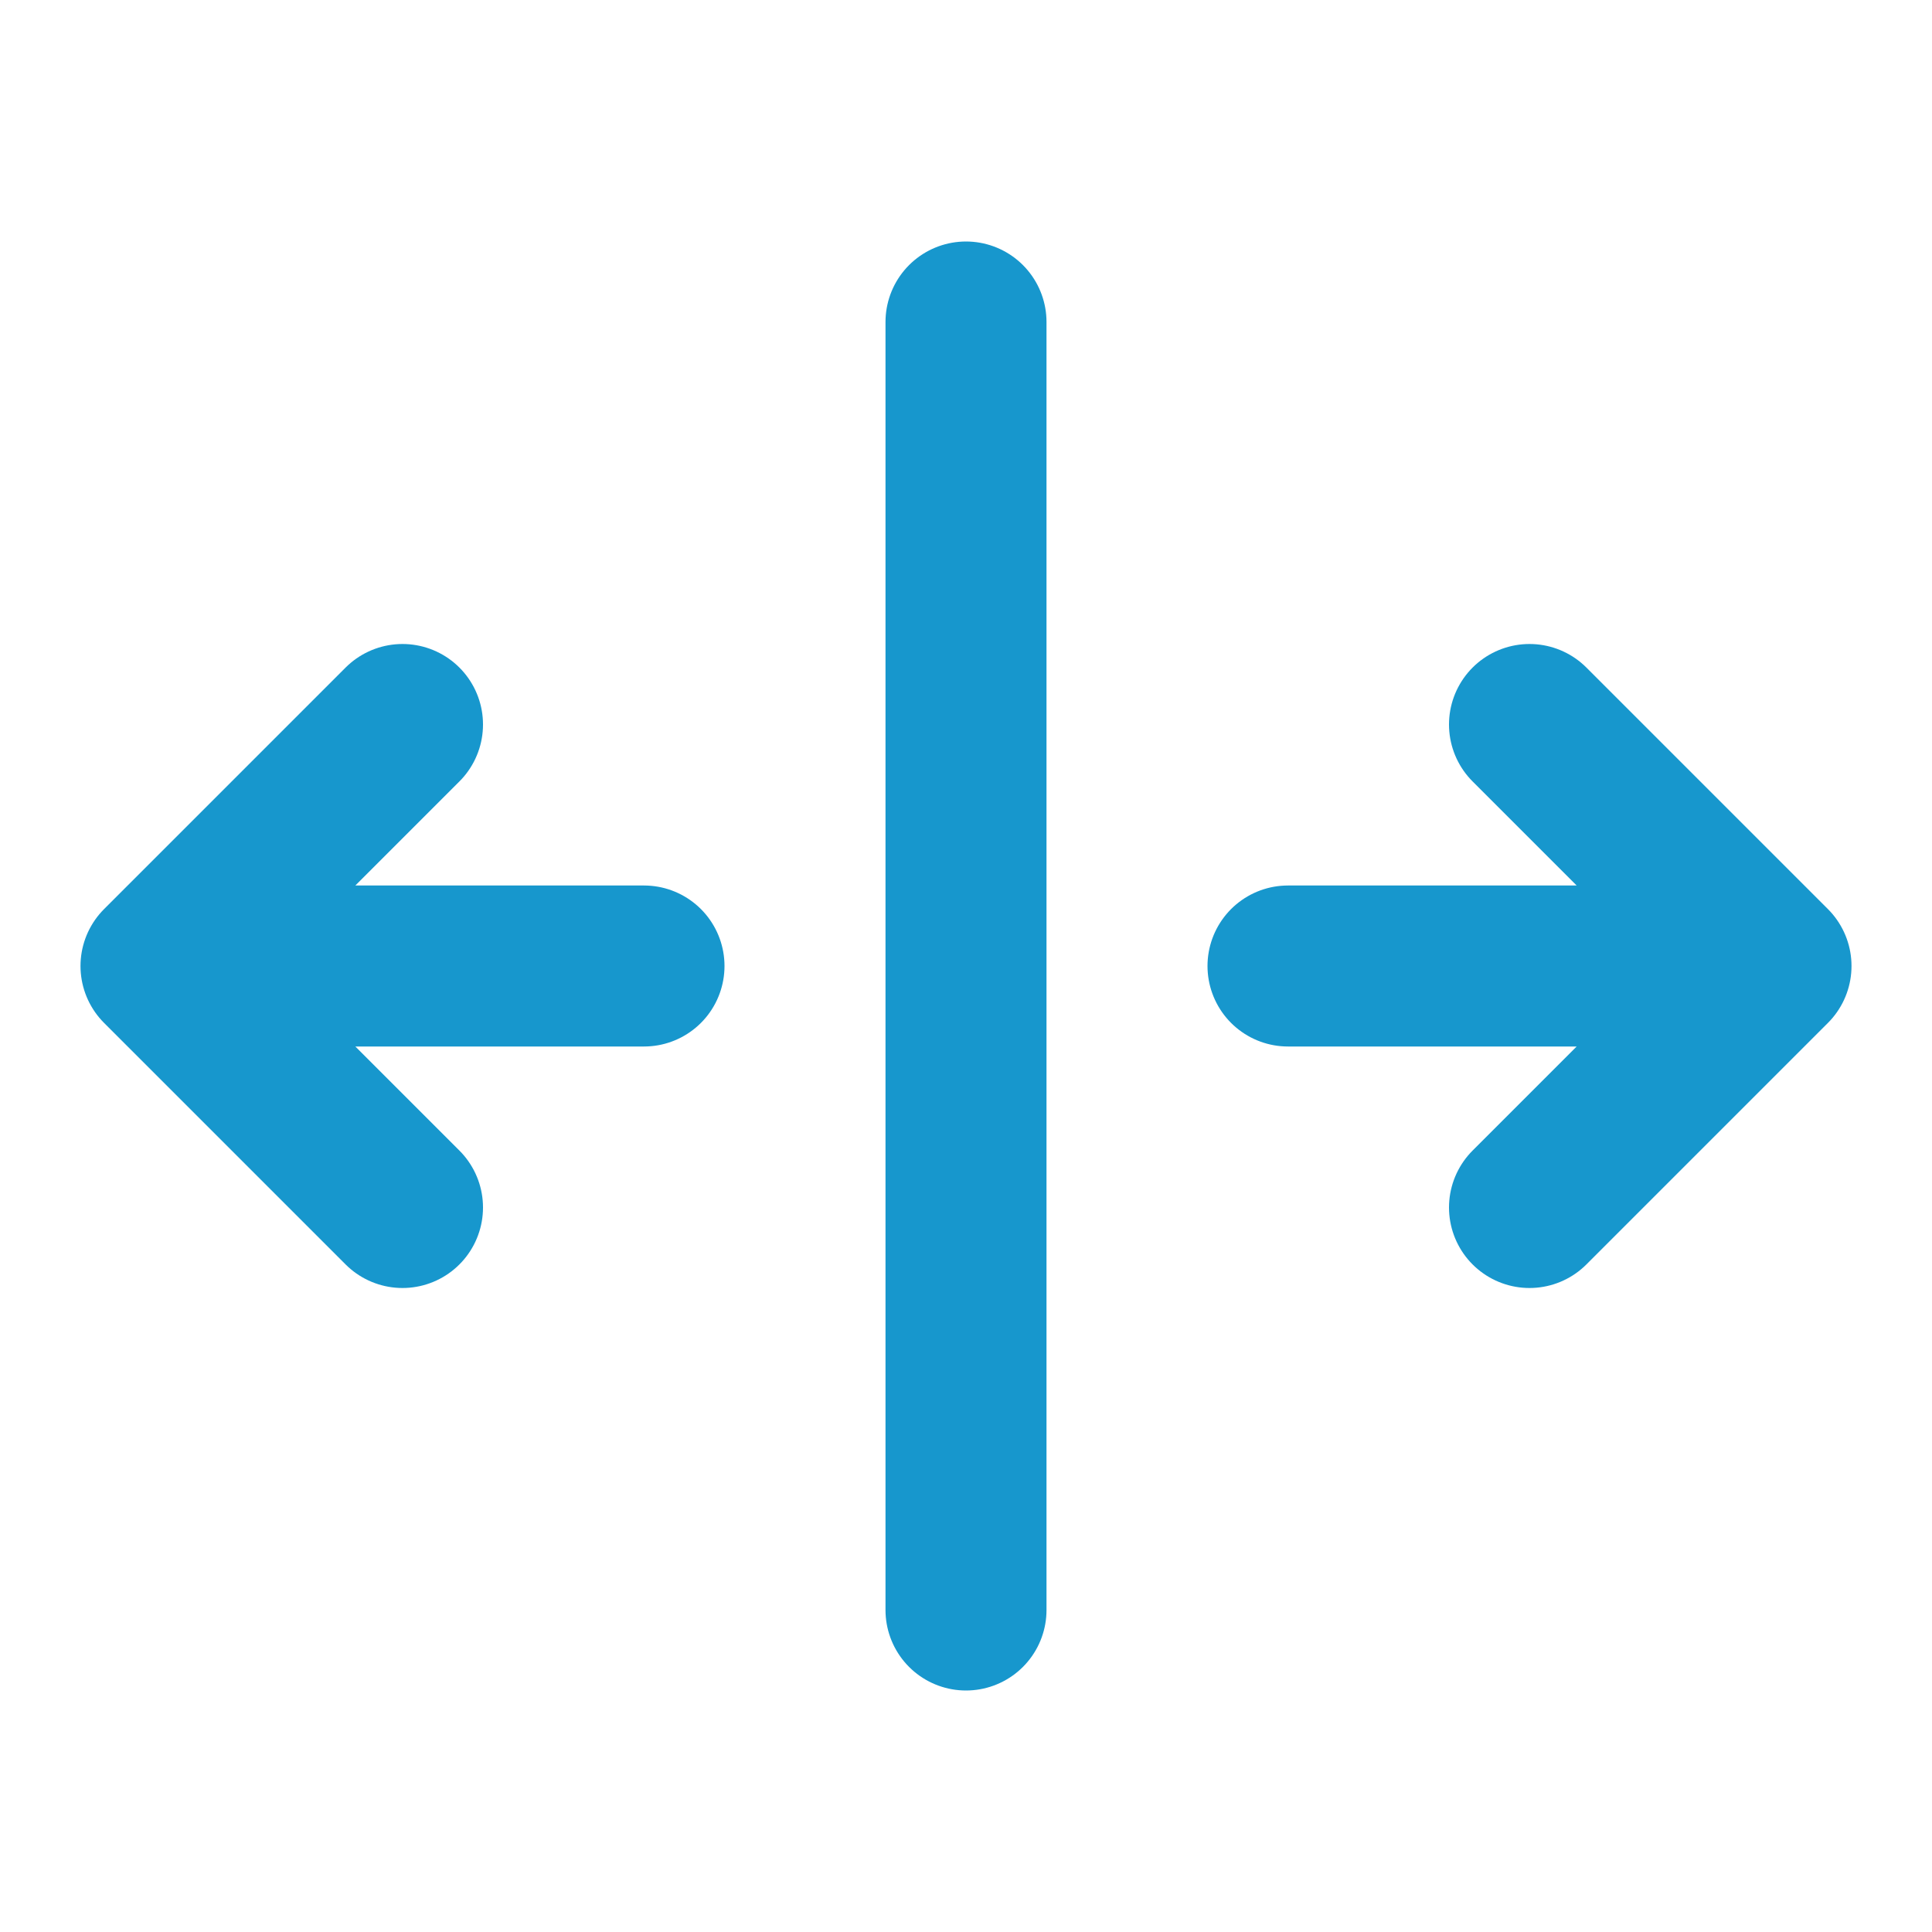 <?xml version="1.0" encoding="UTF-8"?>
<svg xmlns="http://www.w3.org/2000/svg" width="60" height="60" viewBox="0 0 60 60" fill="none">
  <path d="M20 30H5M5 30L12.5 37.5M5 30L12.5 22.5M55 30H40M55 30L47.5 37.5M55 30L47.5 22.5M30 10V50" stroke="#1797CD" stroke-width="5" stroke-linecap="round" stroke-linejoin="round"></path>
</svg>
